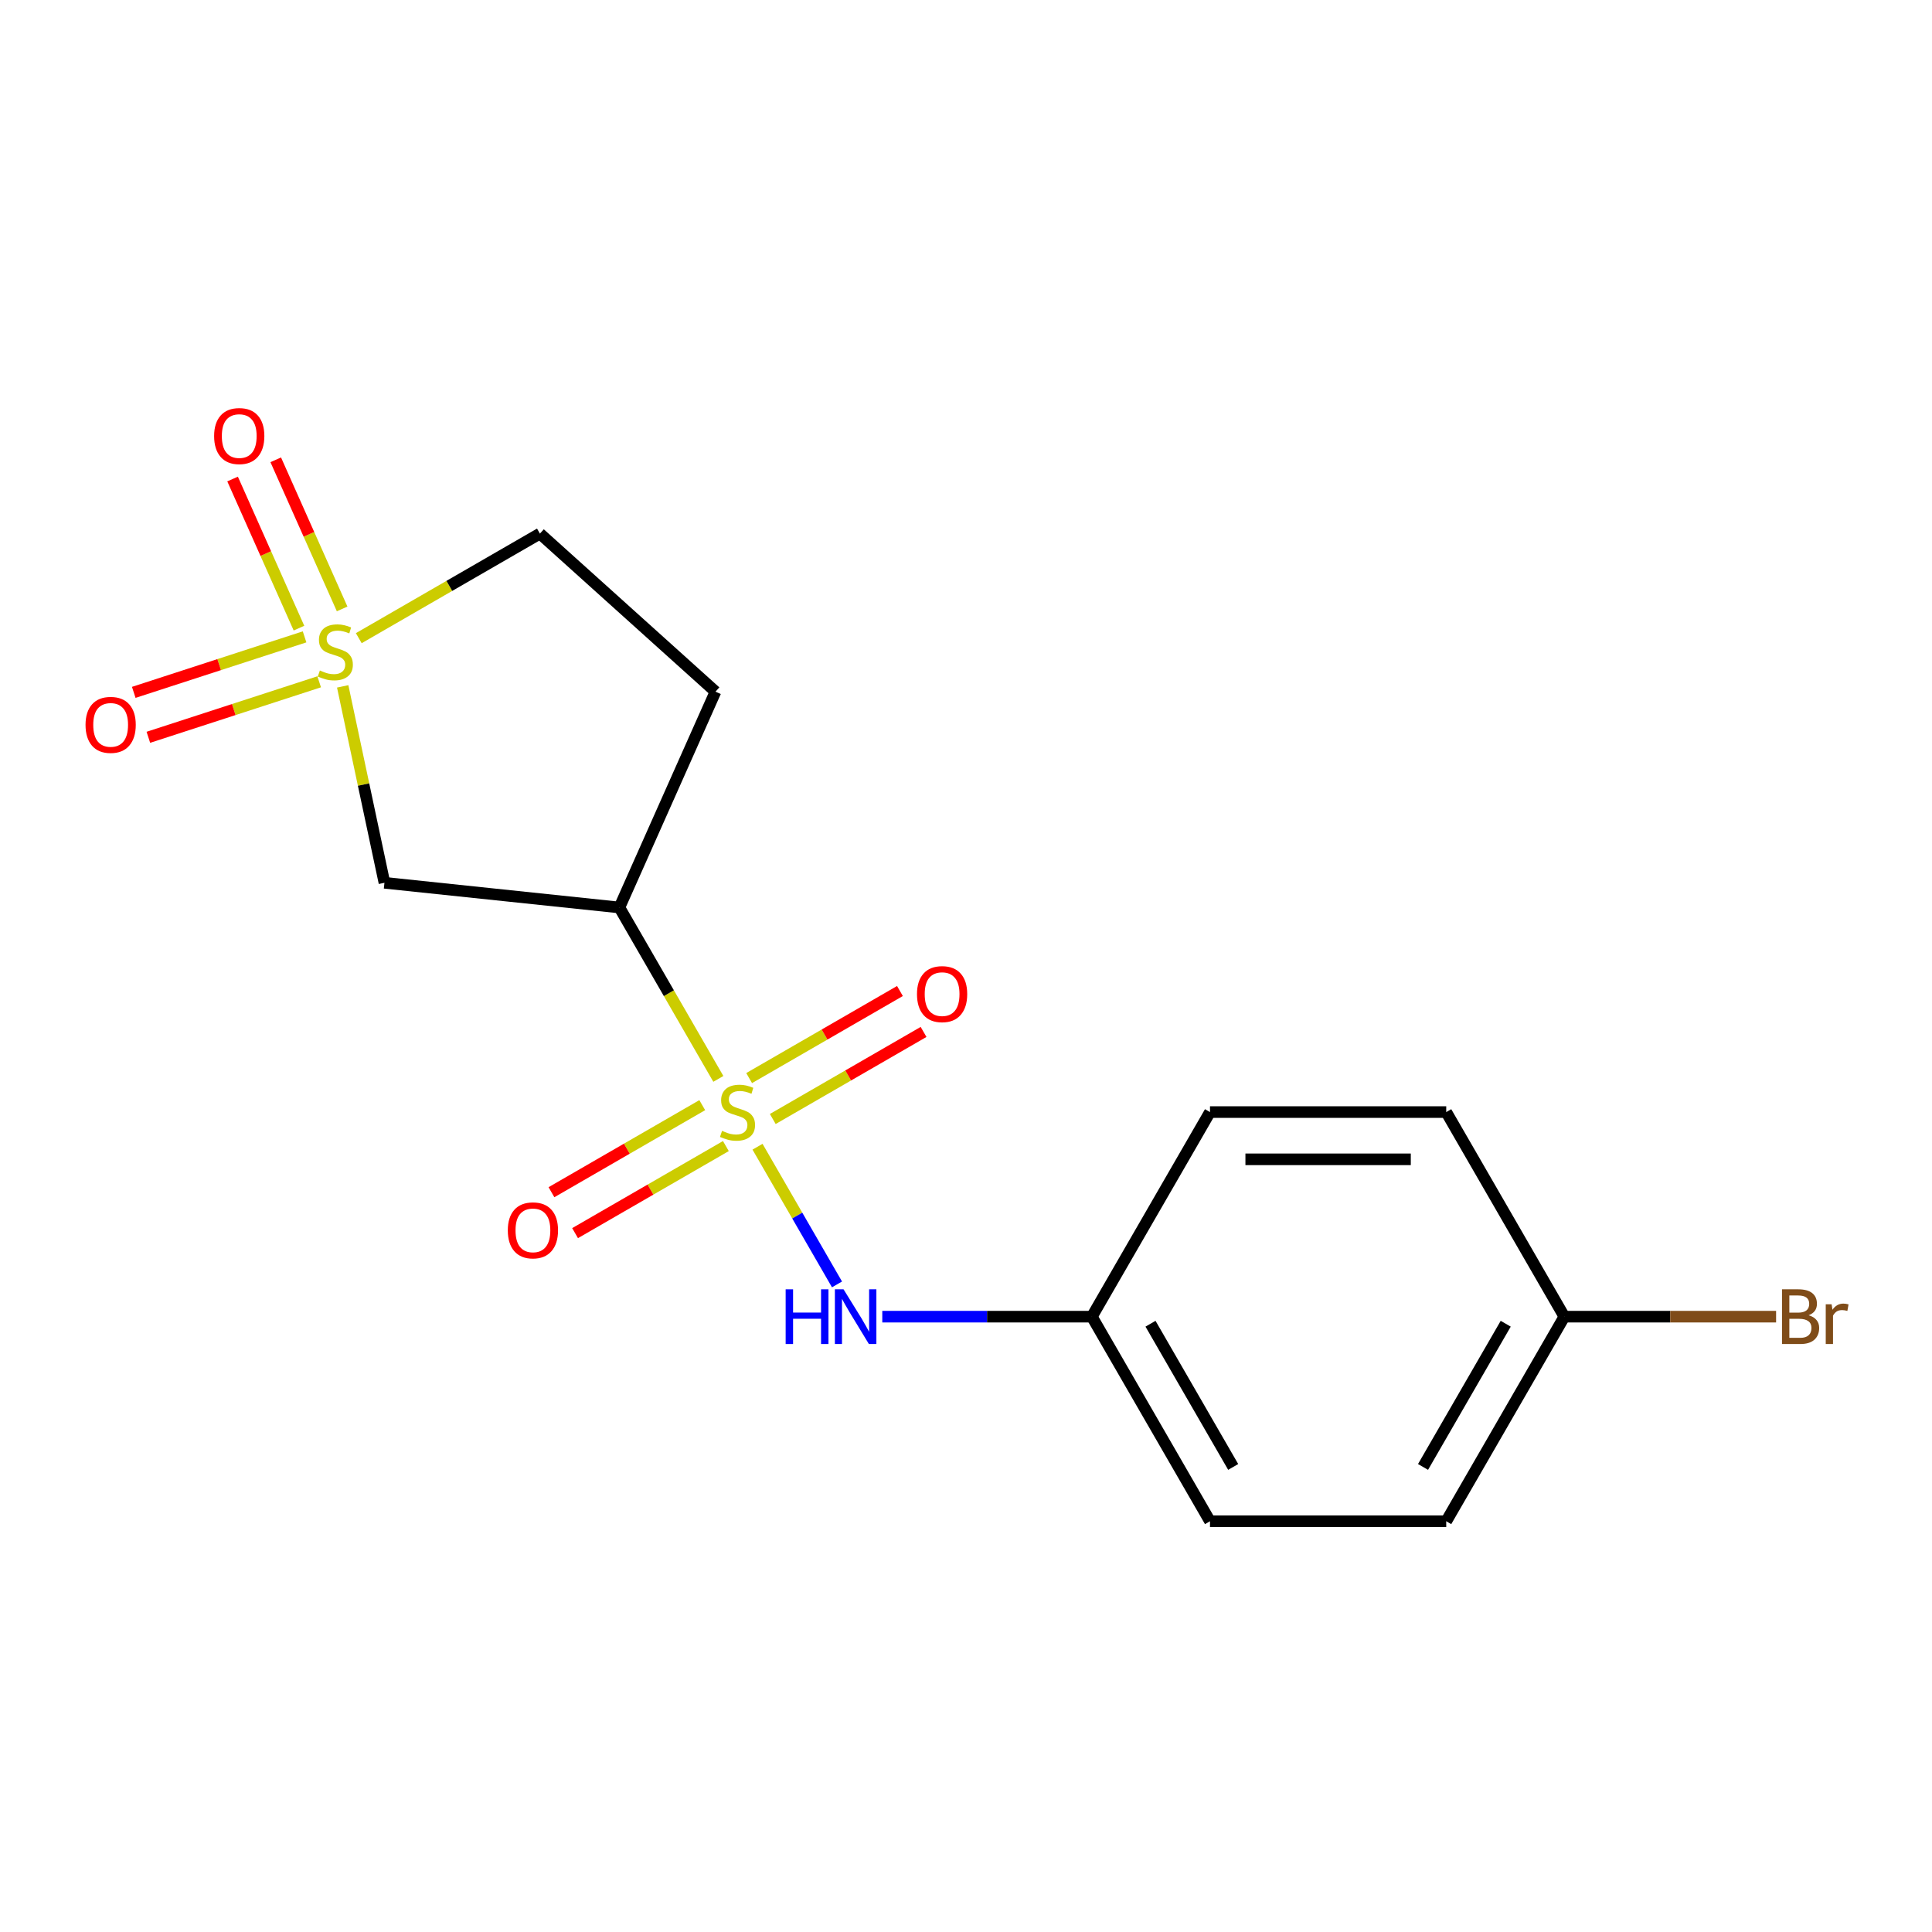 <?xml version='1.0' encoding='iso-8859-1'?>
<svg version='1.1' baseProfile='full'
              xmlns='http://www.w3.org/2000/svg'
                      xmlns:rdkit='http://www.rdkit.org/xml'
                      xmlns:xlink='http://www.w3.org/1999/xlink'
                  xml:space='preserve'
width='1000px' height='1000px' viewBox='0 0 1000 1000'>
<!-- END OF HEADER -->
<rect style='opacity:1.0;fill:#FFFFFF;stroke:none' width='1000' height='1000' x='0' y='0'> </rect>
<path class='bond-1' d='M 371.817,558.431 L 346.206,514.071' style='fill:none;fill-rule:evenodd;stroke:#CCCC00;stroke-width:6px;stroke-linecap:butt;stroke-linejoin:miter;stroke-opacity:1' />
<path class='bond-1' d='M 346.206,514.071 L 320.595,469.712' style='fill:none;fill-rule:evenodd;stroke:#000000;stroke-width:6px;stroke-linecap:butt;stroke-linejoin:miter;stroke-opacity:1' />
<path class='bond-3' d='M 392.09,593.544 L 412.661,629.174' style='fill:none;fill-rule:evenodd;stroke:#CCCC00;stroke-width:6px;stroke-linecap:butt;stroke-linejoin:miter;stroke-opacity:1' />
<path class='bond-3' d='M 412.661,629.174 L 433.232,664.804' style='fill:none;fill-rule:evenodd;stroke:#0000FF;stroke-width:6px;stroke-linecap:butt;stroke-linejoin:miter;stroke-opacity:1' />
<path class='bond-4' d='M 399.985,579.19 L 439.011,556.658' style='fill:none;fill-rule:evenodd;stroke:#CCCC00;stroke-width:6px;stroke-linecap:butt;stroke-linejoin:miter;stroke-opacity:1' />
<path class='bond-4' d='M 439.011,556.658 L 478.037,534.127' style='fill:none;fill-rule:evenodd;stroke:#FF0000;stroke-width:6px;stroke-linecap:butt;stroke-linejoin:miter;stroke-opacity:1' />
<path class='bond-4' d='M 387.757,558.011 L 426.783,535.479' style='fill:none;fill-rule:evenodd;stroke:#CCCC00;stroke-width:6px;stroke-linecap:butt;stroke-linejoin:miter;stroke-opacity:1' />
<path class='bond-4' d='M 426.783,535.479 L 465.809,512.947' style='fill:none;fill-rule:evenodd;stroke:#FF0000;stroke-width:6px;stroke-linecap:butt;stroke-linejoin:miter;stroke-opacity:1' />
<path class='bond-5' d='M 363.483,572.025 L 324.457,594.557' style='fill:none;fill-rule:evenodd;stroke:#CCCC00;stroke-width:6px;stroke-linecap:butt;stroke-linejoin:miter;stroke-opacity:1' />
<path class='bond-5' d='M 324.457,594.557 L 285.432,617.089' style='fill:none;fill-rule:evenodd;stroke:#FF0000;stroke-width:6px;stroke-linecap:butt;stroke-linejoin:miter;stroke-opacity:1' />
<path class='bond-5' d='M 375.711,593.204 L 336.685,615.736' style='fill:none;fill-rule:evenodd;stroke:#CCCC00;stroke-width:6px;stroke-linecap:butt;stroke-linejoin:miter;stroke-opacity:1' />
<path class='bond-5' d='M 336.685,615.736 L 297.659,638.268' style='fill:none;fill-rule:evenodd;stroke:#FF0000;stroke-width:6px;stroke-linecap:butt;stroke-linejoin:miter;stroke-opacity:1' />
<path class='bond-0' d='M 177.378,355.262 L 188.183,406.096' style='fill:none;fill-rule:evenodd;stroke:#CCCC00;stroke-width:6px;stroke-linecap:butt;stroke-linejoin:miter;stroke-opacity:1' />
<path class='bond-0' d='M 188.183,406.096 L 198.988,456.931' style='fill:none;fill-rule:evenodd;stroke:#000000;stroke-width:6px;stroke-linecap:butt;stroke-linejoin:miter;stroke-opacity:1' />
<path class='bond-7' d='M 157.649,329.639 L 113.44,344.004' style='fill:none;fill-rule:evenodd;stroke:#CCCC00;stroke-width:6px;stroke-linecap:butt;stroke-linejoin:miter;stroke-opacity:1' />
<path class='bond-7' d='M 113.44,344.004 L 69.231,358.368' style='fill:none;fill-rule:evenodd;stroke:#FF0000;stroke-width:6px;stroke-linecap:butt;stroke-linejoin:miter;stroke-opacity:1' />
<path class='bond-7' d='M 165.207,352.898 L 120.998,367.262' style='fill:none;fill-rule:evenodd;stroke:#CCCC00;stroke-width:6px;stroke-linecap:butt;stroke-linejoin:miter;stroke-opacity:1' />
<path class='bond-7' d='M 120.998,367.262 L 76.789,381.627' style='fill:none;fill-rule:evenodd;stroke:#FF0000;stroke-width:6px;stroke-linecap:butt;stroke-linejoin:miter;stroke-opacity:1' />
<path class='bond-8' d='M 177.088,315.175 L 159.906,276.584' style='fill:none;fill-rule:evenodd;stroke:#CCCC00;stroke-width:6px;stroke-linecap:butt;stroke-linejoin:miter;stroke-opacity:1' />
<path class='bond-8' d='M 159.906,276.584 L 142.724,237.993' style='fill:none;fill-rule:evenodd;stroke:#FF0000;stroke-width:6px;stroke-linecap:butt;stroke-linejoin:miter;stroke-opacity:1' />
<path class='bond-8' d='M 154.747,325.122 L 137.565,286.531' style='fill:none;fill-rule:evenodd;stroke:#CCCC00;stroke-width:6px;stroke-linecap:butt;stroke-linejoin:miter;stroke-opacity:1' />
<path class='bond-8' d='M 137.565,286.531 L 120.383,247.939' style='fill:none;fill-rule:evenodd;stroke:#FF0000;stroke-width:6px;stroke-linecap:butt;stroke-linejoin:miter;stroke-opacity:1' />
<path class='bond-17' d='M 185.702,330.318 L 232.581,303.252' style='fill:none;fill-rule:evenodd;stroke:#CCCC00;stroke-width:6px;stroke-linecap:butt;stroke-linejoin:miter;stroke-opacity:1' />
<path class='bond-17' d='M 232.581,303.252 L 279.46,276.186' style='fill:none;fill-rule:evenodd;stroke:#000000;stroke-width:6px;stroke-linecap:butt;stroke-linejoin:miter;stroke-opacity:1' />
<path class='bond-2' d='M 320.595,469.712 L 198.988,456.931' style='fill:none;fill-rule:evenodd;stroke:#000000;stroke-width:6px;stroke-linecap:butt;stroke-linejoin:miter;stroke-opacity:1' />
<path class='bond-6' d='M 320.595,469.712 L 370.33,358.006' style='fill:none;fill-rule:evenodd;stroke:#000000;stroke-width:6px;stroke-linecap:butt;stroke-linejoin:miter;stroke-opacity:1' />
<path class='bond-10' d='M 456.67,681.503 L 510.91,681.503' style='fill:none;fill-rule:evenodd;stroke:#0000FF;stroke-width:6px;stroke-linecap:butt;stroke-linejoin:miter;stroke-opacity:1' />
<path class='bond-10' d='M 510.91,681.503 L 565.15,681.503' style='fill:none;fill-rule:evenodd;stroke:#000000;stroke-width:6px;stroke-linecap:butt;stroke-linejoin:miter;stroke-opacity:1' />
<path class='bond-9' d='M 370.33,358.006 L 279.46,276.186' style='fill:none;fill-rule:evenodd;stroke:#000000;stroke-width:6px;stroke-linecap:butt;stroke-linejoin:miter;stroke-opacity:1' />
<path class='bond-13' d='M 565.15,681.503 L 626.289,575.608' style='fill:none;fill-rule:evenodd;stroke:#000000;stroke-width:6px;stroke-linecap:butt;stroke-linejoin:miter;stroke-opacity:1' />
<path class='bond-14' d='M 565.15,681.503 L 626.289,787.398' style='fill:none;fill-rule:evenodd;stroke:#000000;stroke-width:6px;stroke-linecap:butt;stroke-linejoin:miter;stroke-opacity:1' />
<path class='bond-14' d='M 595.5,685.16 L 638.298,759.286' style='fill:none;fill-rule:evenodd;stroke:#000000;stroke-width:6px;stroke-linecap:butt;stroke-linejoin:miter;stroke-opacity:1' />
<path class='bond-11' d='M 809.705,681.503 L 748.567,787.398' style='fill:none;fill-rule:evenodd;stroke:#000000;stroke-width:6px;stroke-linecap:butt;stroke-linejoin:miter;stroke-opacity:1' />
<path class='bond-11' d='M 779.356,685.16 L 736.558,759.286' style='fill:none;fill-rule:evenodd;stroke:#000000;stroke-width:6px;stroke-linecap:butt;stroke-linejoin:miter;stroke-opacity:1' />
<path class='bond-12' d='M 809.705,681.503 L 864.506,681.503' style='fill:none;fill-rule:evenodd;stroke:#000000;stroke-width:6px;stroke-linecap:butt;stroke-linejoin:miter;stroke-opacity:1' />
<path class='bond-12' d='M 864.506,681.503 L 919.306,681.503' style='fill:none;fill-rule:evenodd;stroke:#7F4C19;stroke-width:6px;stroke-linecap:butt;stroke-linejoin:miter;stroke-opacity:1' />
<path class='bond-18' d='M 809.705,681.503 L 748.567,575.608' style='fill:none;fill-rule:evenodd;stroke:#000000;stroke-width:6px;stroke-linecap:butt;stroke-linejoin:miter;stroke-opacity:1' />
<path class='bond-16' d='M 626.289,575.608 L 748.567,575.608' style='fill:none;fill-rule:evenodd;stroke:#000000;stroke-width:6px;stroke-linecap:butt;stroke-linejoin:miter;stroke-opacity:1' />
<path class='bond-16' d='M 644.631,600.063 L 730.225,600.063' style='fill:none;fill-rule:evenodd;stroke:#000000;stroke-width:6px;stroke-linecap:butt;stroke-linejoin:miter;stroke-opacity:1' />
<path class='bond-15' d='M 626.289,787.398 L 748.567,787.398' style='fill:none;fill-rule:evenodd;stroke:#000000;stroke-width:6px;stroke-linecap:butt;stroke-linejoin:miter;stroke-opacity:1' />
<path  class='atom-0' d='M 373.734 585.328
Q 374.054 585.448, 375.374 586.008
Q 376.694 586.568, 378.134 586.928
Q 379.614 587.248, 381.054 587.248
Q 383.734 587.248, 385.294 585.968
Q 386.854 584.648, 386.854 582.368
Q 386.854 580.808, 386.054 579.848
Q 385.294 578.888, 384.094 578.368
Q 382.894 577.848, 380.894 577.248
Q 378.374 576.488, 376.854 575.768
Q 375.374 575.048, 374.294 573.528
Q 373.254 572.008, 373.254 569.448
Q 373.254 565.888, 375.654 563.688
Q 378.094 561.488, 382.894 561.488
Q 386.174 561.488, 389.894 563.048
L 388.974 566.128
Q 385.574 564.728, 383.014 564.728
Q 380.254 564.728, 378.734 565.888
Q 377.214 567.008, 377.254 568.968
Q 377.254 570.488, 378.014 571.408
Q 378.814 572.328, 379.934 572.848
Q 381.094 573.368, 383.014 573.968
Q 385.574 574.768, 387.094 575.568
Q 388.614 576.368, 389.694 578.008
Q 390.814 579.608, 390.814 582.368
Q 390.814 586.288, 388.174 588.408
Q 385.574 590.488, 381.214 590.488
Q 378.694 590.488, 376.774 589.928
Q 374.894 589.408, 372.654 588.488
L 373.734 585.328
' fill='#CCCC00'/>
<path  class='atom-1' d='M 165.565 347.045
Q 165.885 347.165, 167.205 347.725
Q 168.525 348.285, 169.965 348.645
Q 171.445 348.965, 172.885 348.965
Q 175.565 348.965, 177.125 347.685
Q 178.685 346.365, 178.685 344.085
Q 178.685 342.525, 177.885 341.565
Q 177.125 340.605, 175.925 340.085
Q 174.725 339.565, 172.725 338.965
Q 170.205 338.205, 168.685 337.485
Q 167.205 336.765, 166.125 335.245
Q 165.085 333.725, 165.085 331.165
Q 165.085 327.605, 167.485 325.405
Q 169.925 323.205, 174.725 323.205
Q 178.005 323.205, 181.725 324.765
L 180.805 327.845
Q 177.405 326.445, 174.845 326.445
Q 172.085 326.445, 170.565 327.605
Q 169.045 328.725, 169.085 330.685
Q 169.085 332.205, 169.845 333.125
Q 170.645 334.045, 171.765 334.565
Q 172.925 335.085, 174.845 335.685
Q 177.405 336.485, 178.925 337.285
Q 180.445 338.085, 181.525 339.725
Q 182.645 341.325, 182.645 344.085
Q 182.645 348.005, 180.005 350.125
Q 177.405 352.205, 173.045 352.205
Q 170.525 352.205, 168.605 351.645
Q 166.725 351.125, 164.485 350.205
L 165.565 347.045
' fill='#CCCC00'/>
<path  class='atom-4' d='M 406.653 667.343
L 410.493 667.343
L 410.493 679.383
L 424.973 679.383
L 424.973 667.343
L 428.813 667.343
L 428.813 695.663
L 424.973 695.663
L 424.973 682.583
L 410.493 682.583
L 410.493 695.663
L 406.653 695.663
L 406.653 667.343
' fill='#0000FF'/>
<path  class='atom-4' d='M 436.613 667.343
L 445.893 682.343
Q 446.813 683.823, 448.293 686.503
Q 449.773 689.183, 449.853 689.343
L 449.853 667.343
L 453.613 667.343
L 453.613 695.663
L 449.733 695.663
L 439.773 679.263
Q 438.613 677.343, 437.373 675.143
Q 436.173 672.943, 435.813 672.263
L 435.813 695.663
L 432.133 695.663
L 432.133 667.343
L 436.613 667.343
' fill='#0000FF'/>
<path  class='atom-5' d='M 474.63 514.549
Q 474.63 507.749, 477.99 503.949
Q 481.35 500.149, 487.63 500.149
Q 493.91 500.149, 497.27 503.949
Q 500.63 507.749, 500.63 514.549
Q 500.63 521.429, 497.23 525.349
Q 493.83 529.229, 487.63 529.229
Q 481.39 529.229, 477.99 525.349
Q 474.63 521.469, 474.63 514.549
M 487.63 526.029
Q 491.95 526.029, 494.27 523.149
Q 496.63 520.229, 496.63 514.549
Q 496.63 508.989, 494.27 506.189
Q 491.95 503.349, 487.63 503.349
Q 483.31 503.349, 480.95 506.149
Q 478.63 508.949, 478.63 514.549
Q 478.63 520.269, 480.95 523.149
Q 483.31 526.029, 487.63 526.029
' fill='#FF0000'/>
<path  class='atom-6' d='M 262.839 636.826
Q 262.839 630.026, 266.199 626.226
Q 269.559 622.426, 275.839 622.426
Q 282.119 622.426, 285.479 626.226
Q 288.839 630.026, 288.839 636.826
Q 288.839 643.706, 285.439 647.626
Q 282.039 651.506, 275.839 651.506
Q 269.599 651.506, 266.199 647.626
Q 262.839 643.746, 262.839 636.826
M 275.839 648.306
Q 280.159 648.306, 282.479 645.426
Q 284.839 642.506, 284.839 636.826
Q 284.839 631.266, 282.479 628.466
Q 280.159 625.626, 275.839 625.626
Q 271.519 625.626, 269.159 628.426
Q 266.839 631.226, 266.839 636.826
Q 266.839 642.546, 269.159 645.426
Q 271.519 648.306, 275.839 648.306
' fill='#FF0000'/>
<path  class='atom-8' d='M 44.272 375.191
Q 44.272 368.391, 47.632 364.591
Q 50.992 360.791, 57.272 360.791
Q 63.552 360.791, 66.912 364.591
Q 70.272 368.391, 70.272 375.191
Q 70.272 382.071, 66.872 385.991
Q 63.472 389.871, 57.272 389.871
Q 51.032 389.871, 47.632 385.991
Q 44.272 382.111, 44.272 375.191
M 57.272 386.671
Q 61.592 386.671, 63.912 383.791
Q 66.272 380.871, 66.272 375.191
Q 66.272 369.631, 63.912 366.831
Q 61.592 363.991, 57.272 363.991
Q 52.952 363.991, 50.592 366.791
Q 48.272 369.591, 48.272 375.191
Q 48.272 380.911, 50.592 383.791
Q 52.952 386.671, 57.272 386.671
' fill='#FF0000'/>
<path  class='atom-9' d='M 110.83 225.699
Q 110.83 218.899, 114.19 215.099
Q 117.55 211.299, 123.83 211.299
Q 130.11 211.299, 133.47 215.099
Q 136.83 218.899, 136.83 225.699
Q 136.83 232.579, 133.43 236.499
Q 130.03 240.379, 123.83 240.379
Q 117.59 240.379, 114.19 236.499
Q 110.83 232.619, 110.83 225.699
M 123.83 237.179
Q 128.15 237.179, 130.47 234.299
Q 132.83 231.379, 132.83 225.699
Q 132.83 220.139, 130.47 217.339
Q 128.15 214.499, 123.83 214.499
Q 119.51 214.499, 117.15 217.299
Q 114.83 220.099, 114.83 225.699
Q 114.83 231.419, 117.15 234.299
Q 119.51 237.179, 123.83 237.179
' fill='#FF0000'/>
<path  class='atom-13' d='M 936.123 680.783
Q 938.843 681.543, 940.203 683.223
Q 941.603 684.863, 941.603 687.303
Q 941.603 691.223, 939.083 693.463
Q 936.603 695.663, 931.883 695.663
L 922.363 695.663
L 922.363 667.343
L 930.723 667.343
Q 935.563 667.343, 938.003 669.303
Q 940.443 671.263, 940.443 674.863
Q 940.443 679.143, 936.123 680.783
M 926.163 670.543
L 926.163 679.423
L 930.723 679.423
Q 933.523 679.423, 934.963 678.303
Q 936.443 677.143, 936.443 674.863
Q 936.443 670.543, 930.723 670.543
L 926.163 670.543
M 931.883 692.463
Q 934.643 692.463, 936.123 691.143
Q 937.603 689.823, 937.603 687.303
Q 937.603 684.983, 935.963 683.823
Q 934.363 682.623, 931.283 682.623
L 926.163 682.623
L 926.163 692.463
L 931.883 692.463
' fill='#7F4C19'/>
<path  class='atom-13' d='M 948.043 675.103
L 948.483 677.943
Q 950.643 674.743, 954.163 674.743
Q 955.283 674.743, 956.803 675.143
L 956.203 678.503
Q 954.483 678.103, 953.523 678.103
Q 951.843 678.103, 950.723 678.783
Q 949.643 679.423, 948.763 680.983
L 948.763 695.663
L 945.003 695.663
L 945.003 675.103
L 948.043 675.103
' fill='#7F4C19'/>
</svg>
